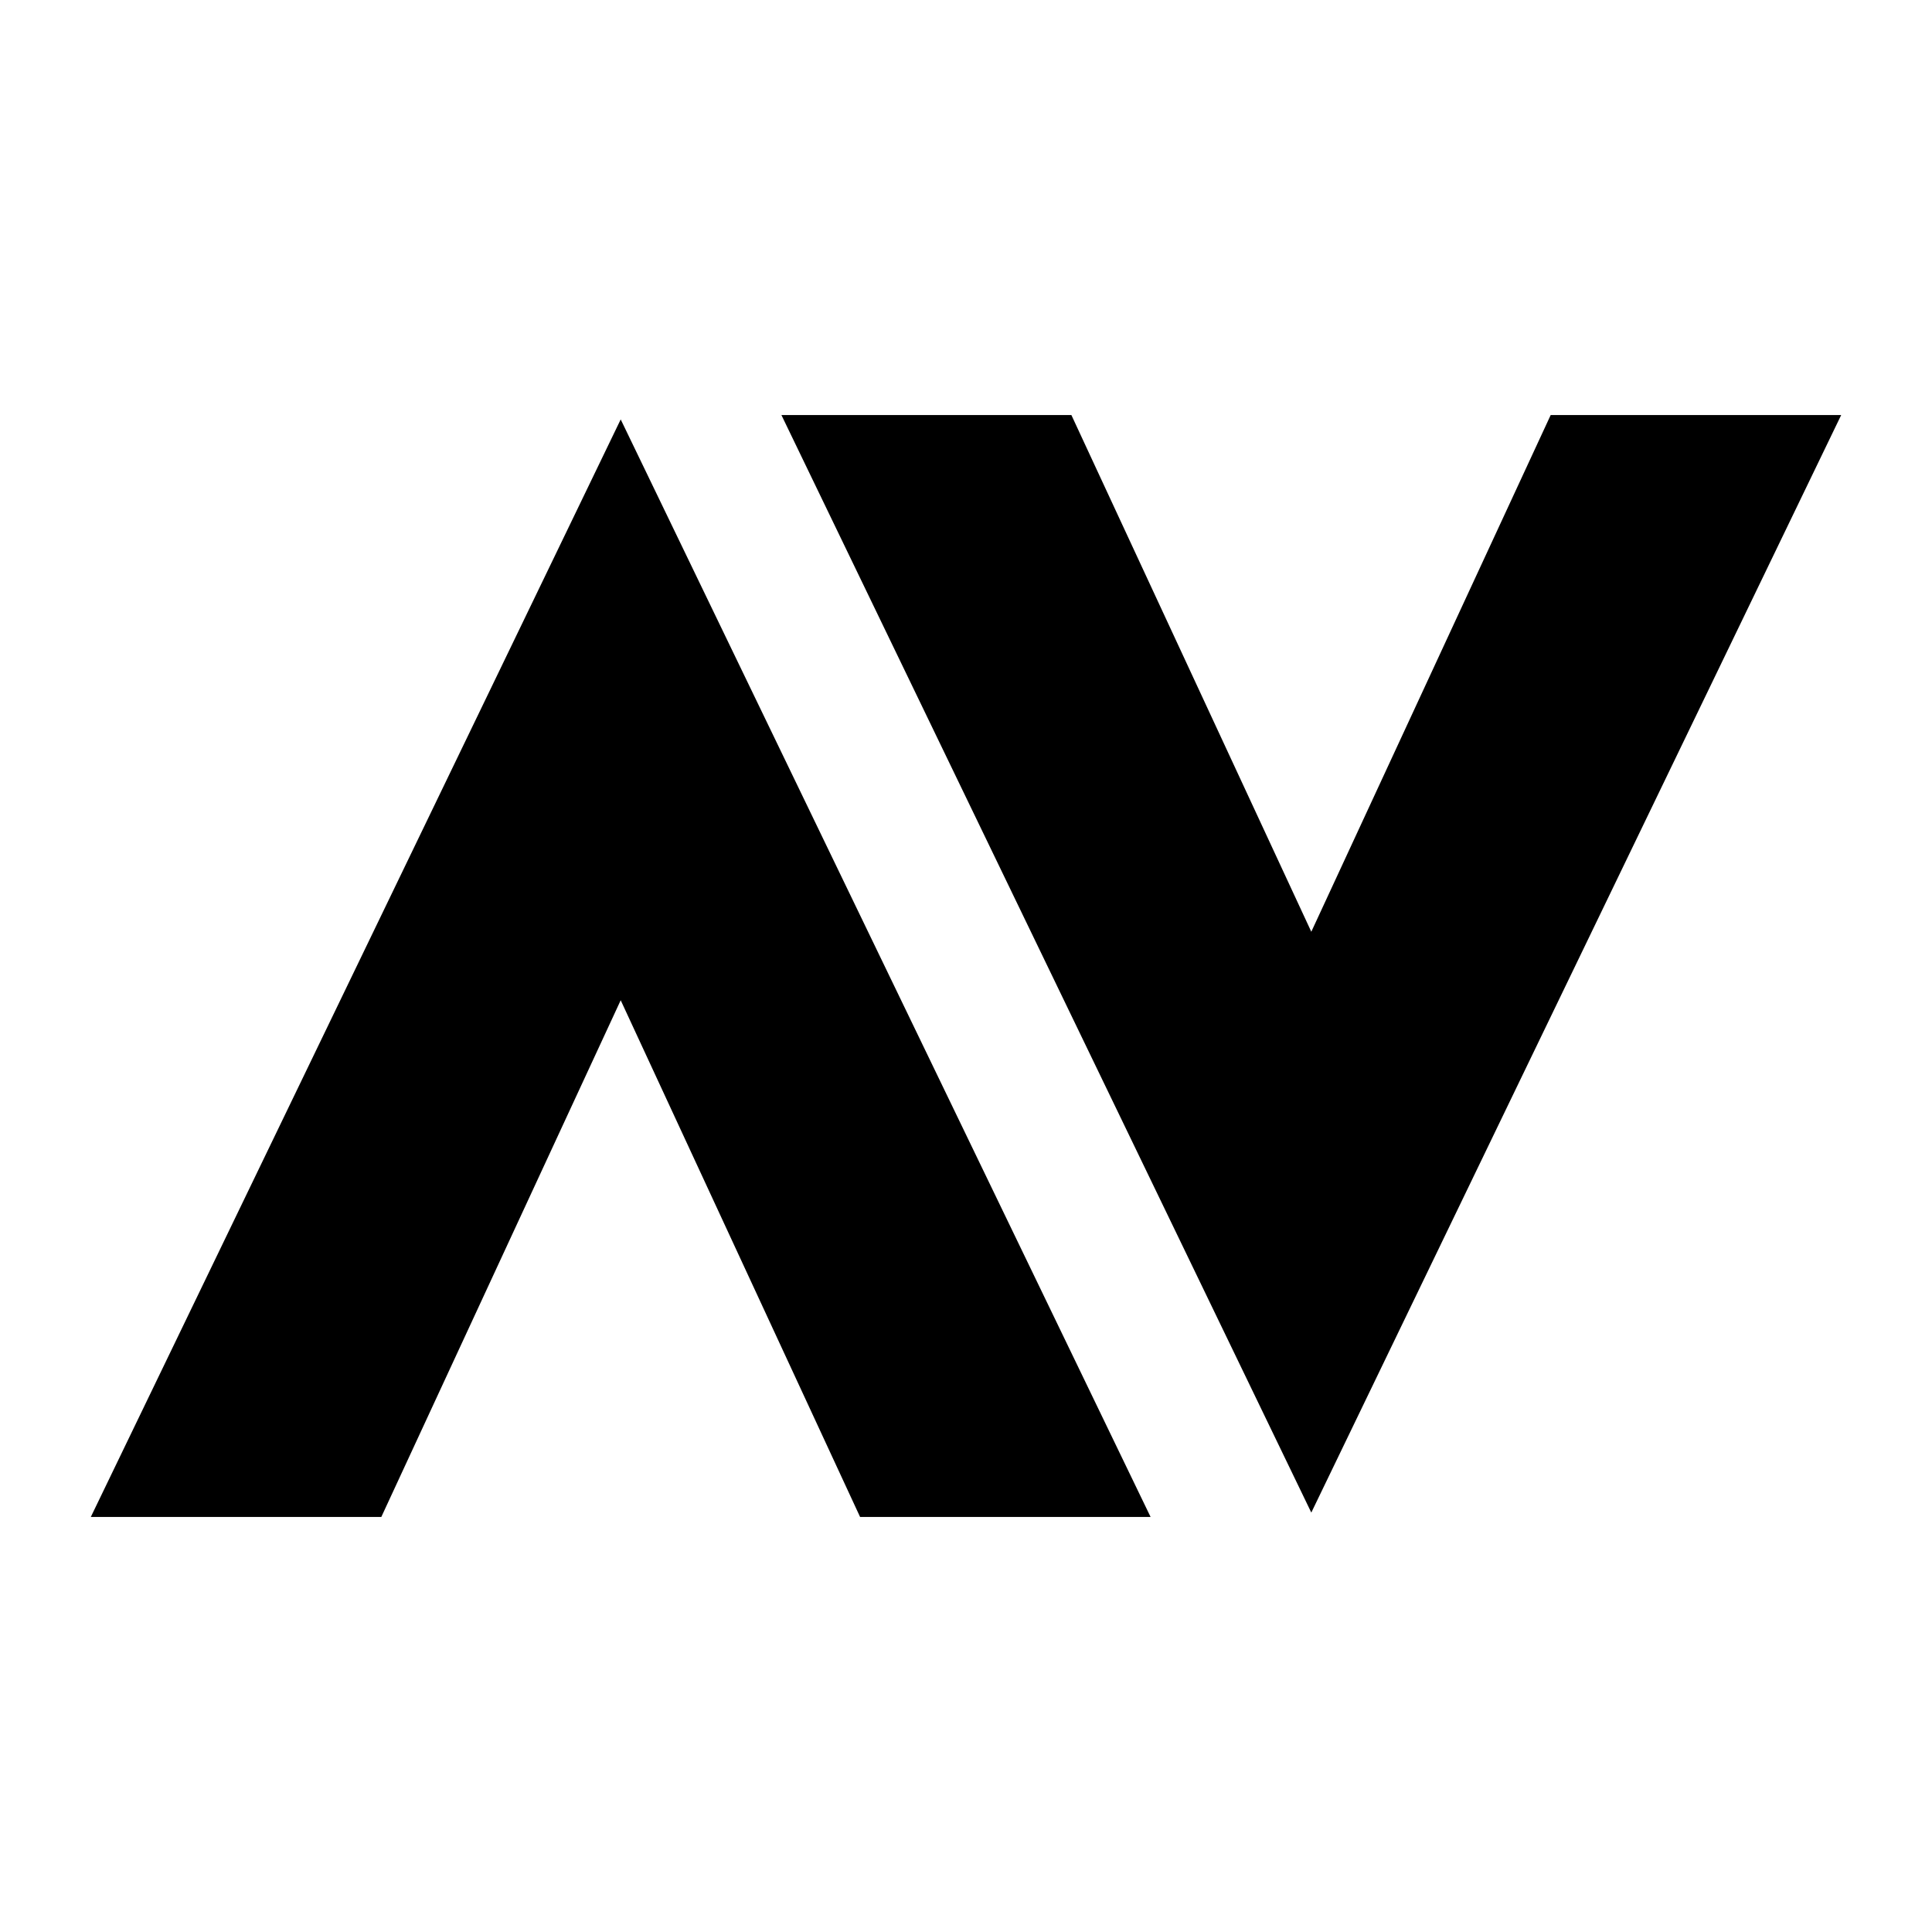 <?xml version="1.0" encoding="UTF-8"?>
<svg data-bbox="5.17 23.63 99.66 62.74" viewBox="0 0 110 110" xmlns="http://www.w3.org/2000/svg" data-type="shape">
    <g>
        <path d="m5.17 86.37 30.17-62.49 30.17 62.49H48.97L35.34 56.95 21.71 86.37H5.17"/>
        <path d="m44.49 23.63 30.17 62.49 30.17-62.49H88.29L74.66 53.05 61 23.63Z"/>
    </g>
</svg>
